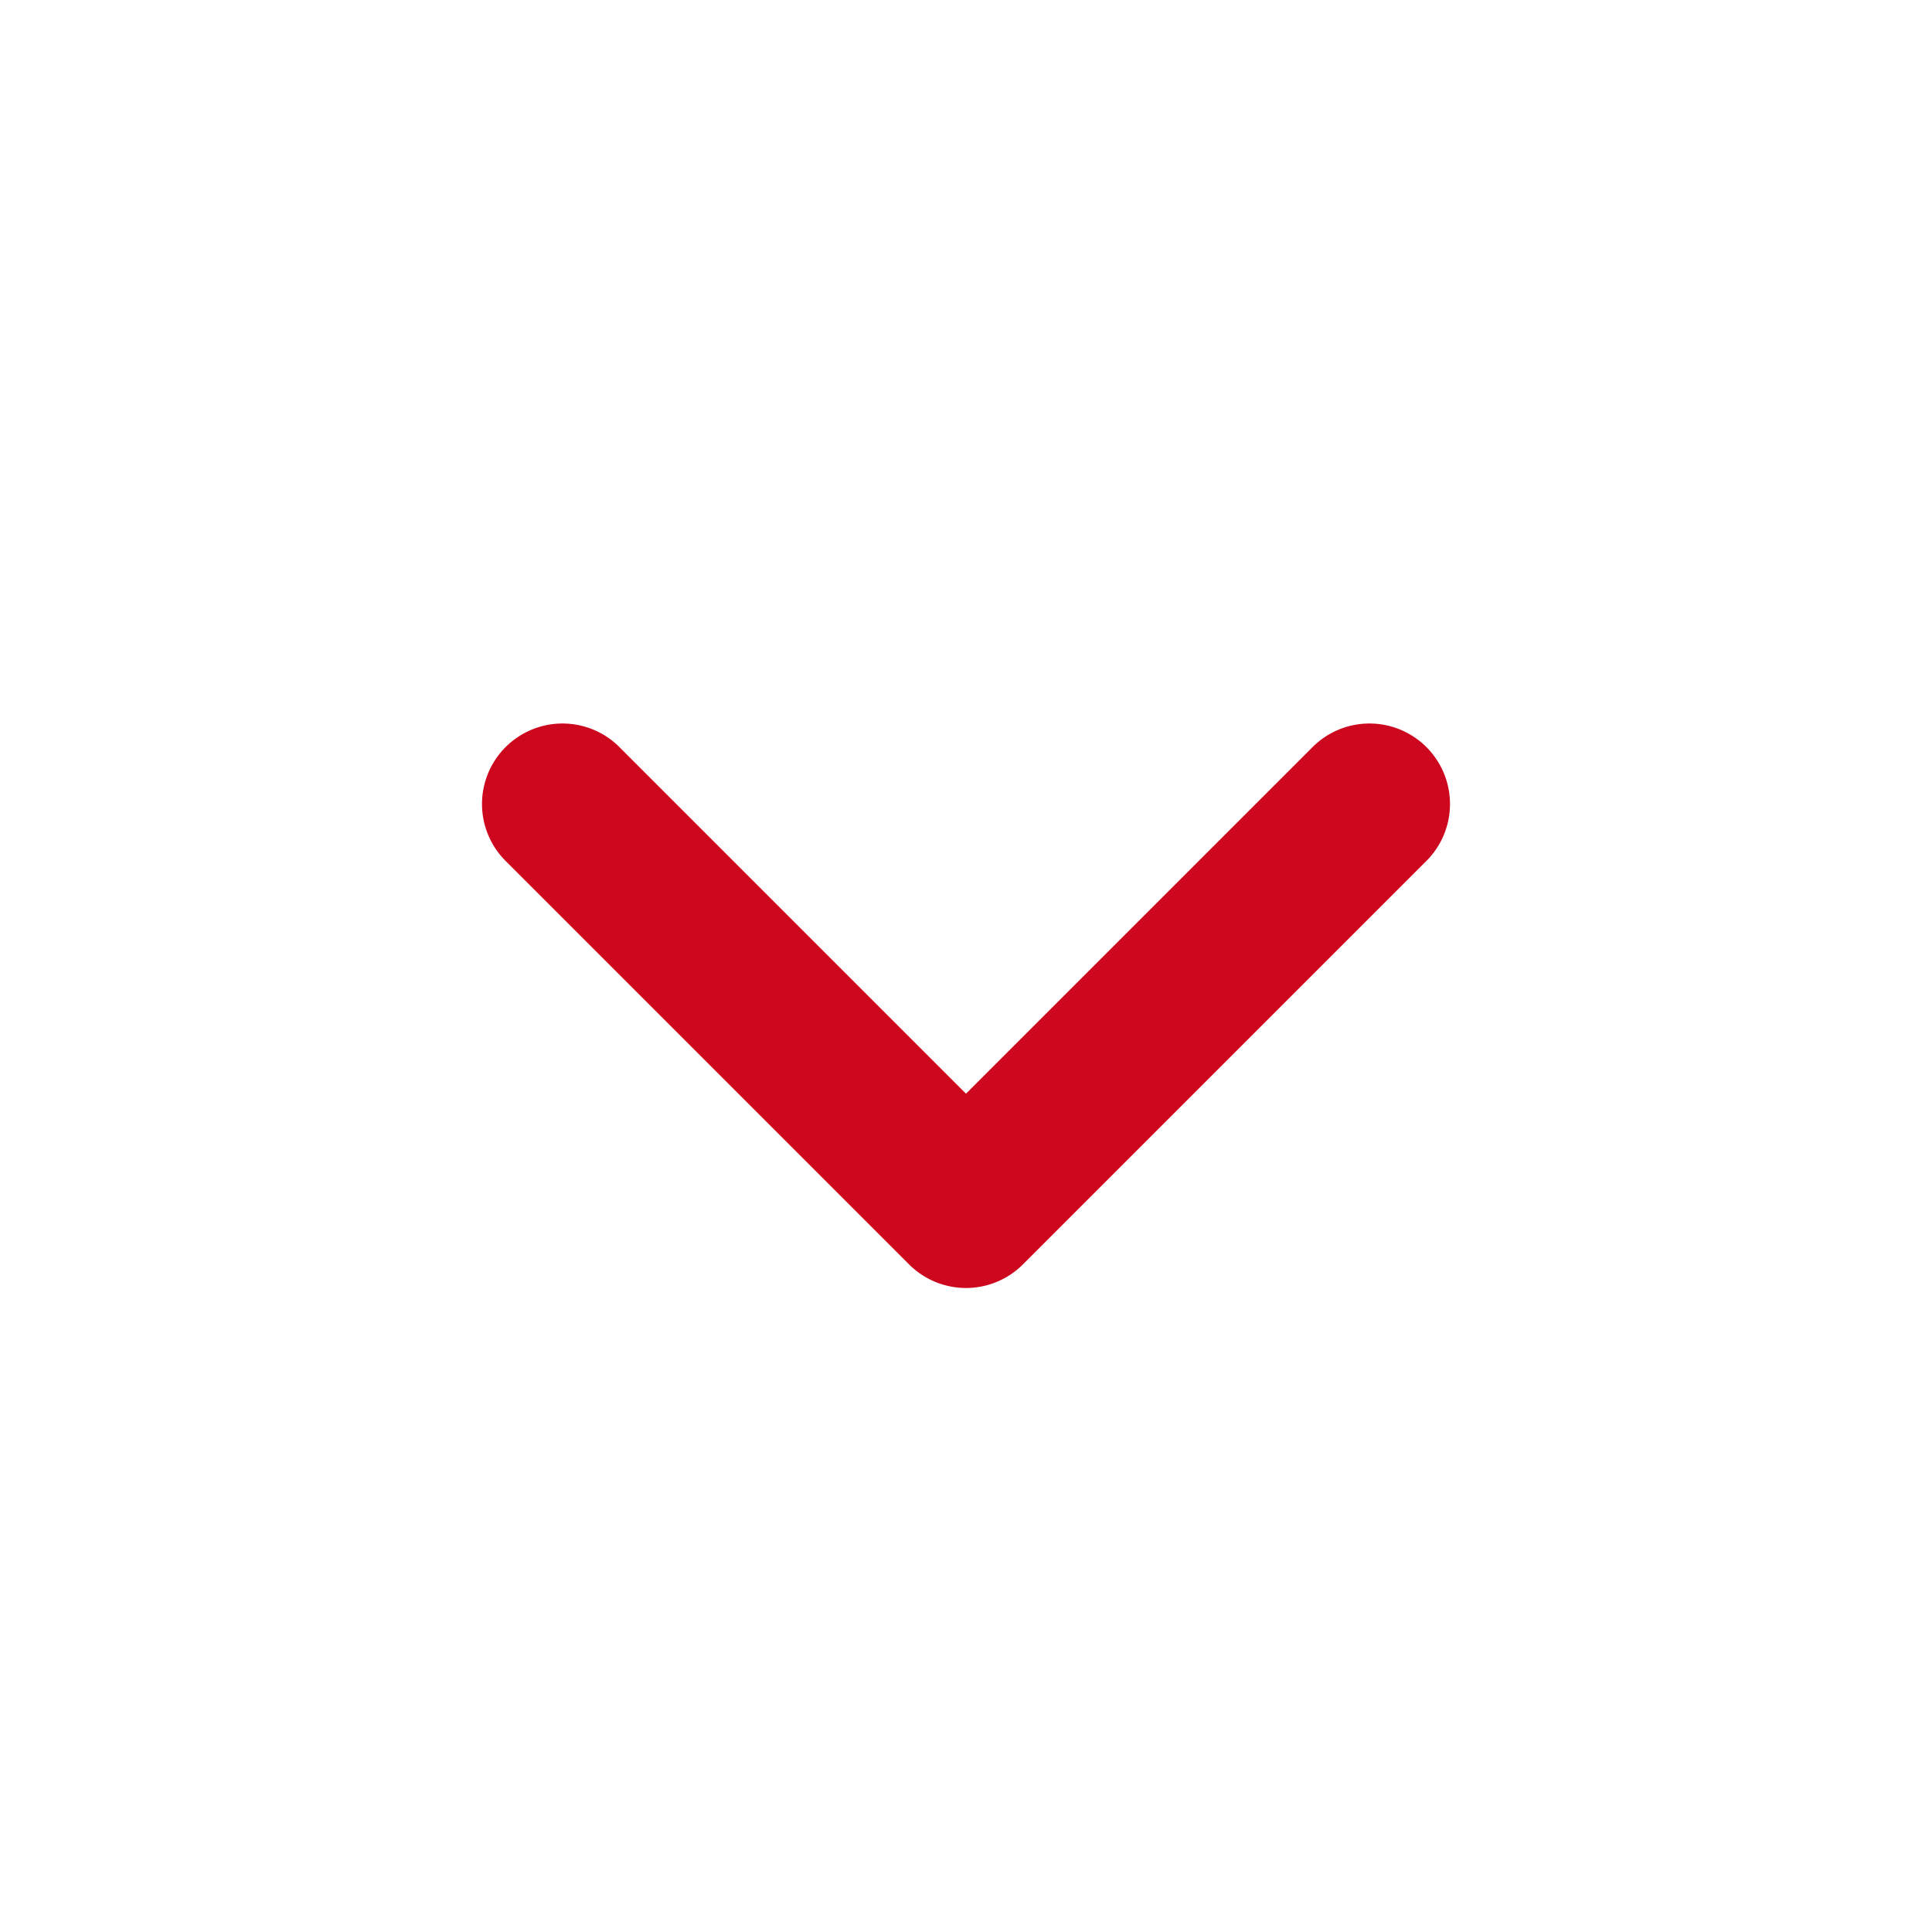 <svg xmlns="http://www.w3.org/2000/svg" width="24" height="24">
    <path fill="#CC071E" fill-rule="evenodd" d="M12 13.586l4.293-4.293a1 1 0 1 1 1.414 1.414l-5 5a1 1 0 0 1-1.414 0l-5-5a1 1 0 1 1 1.414-1.414L12 13.586z"/>
</svg>
